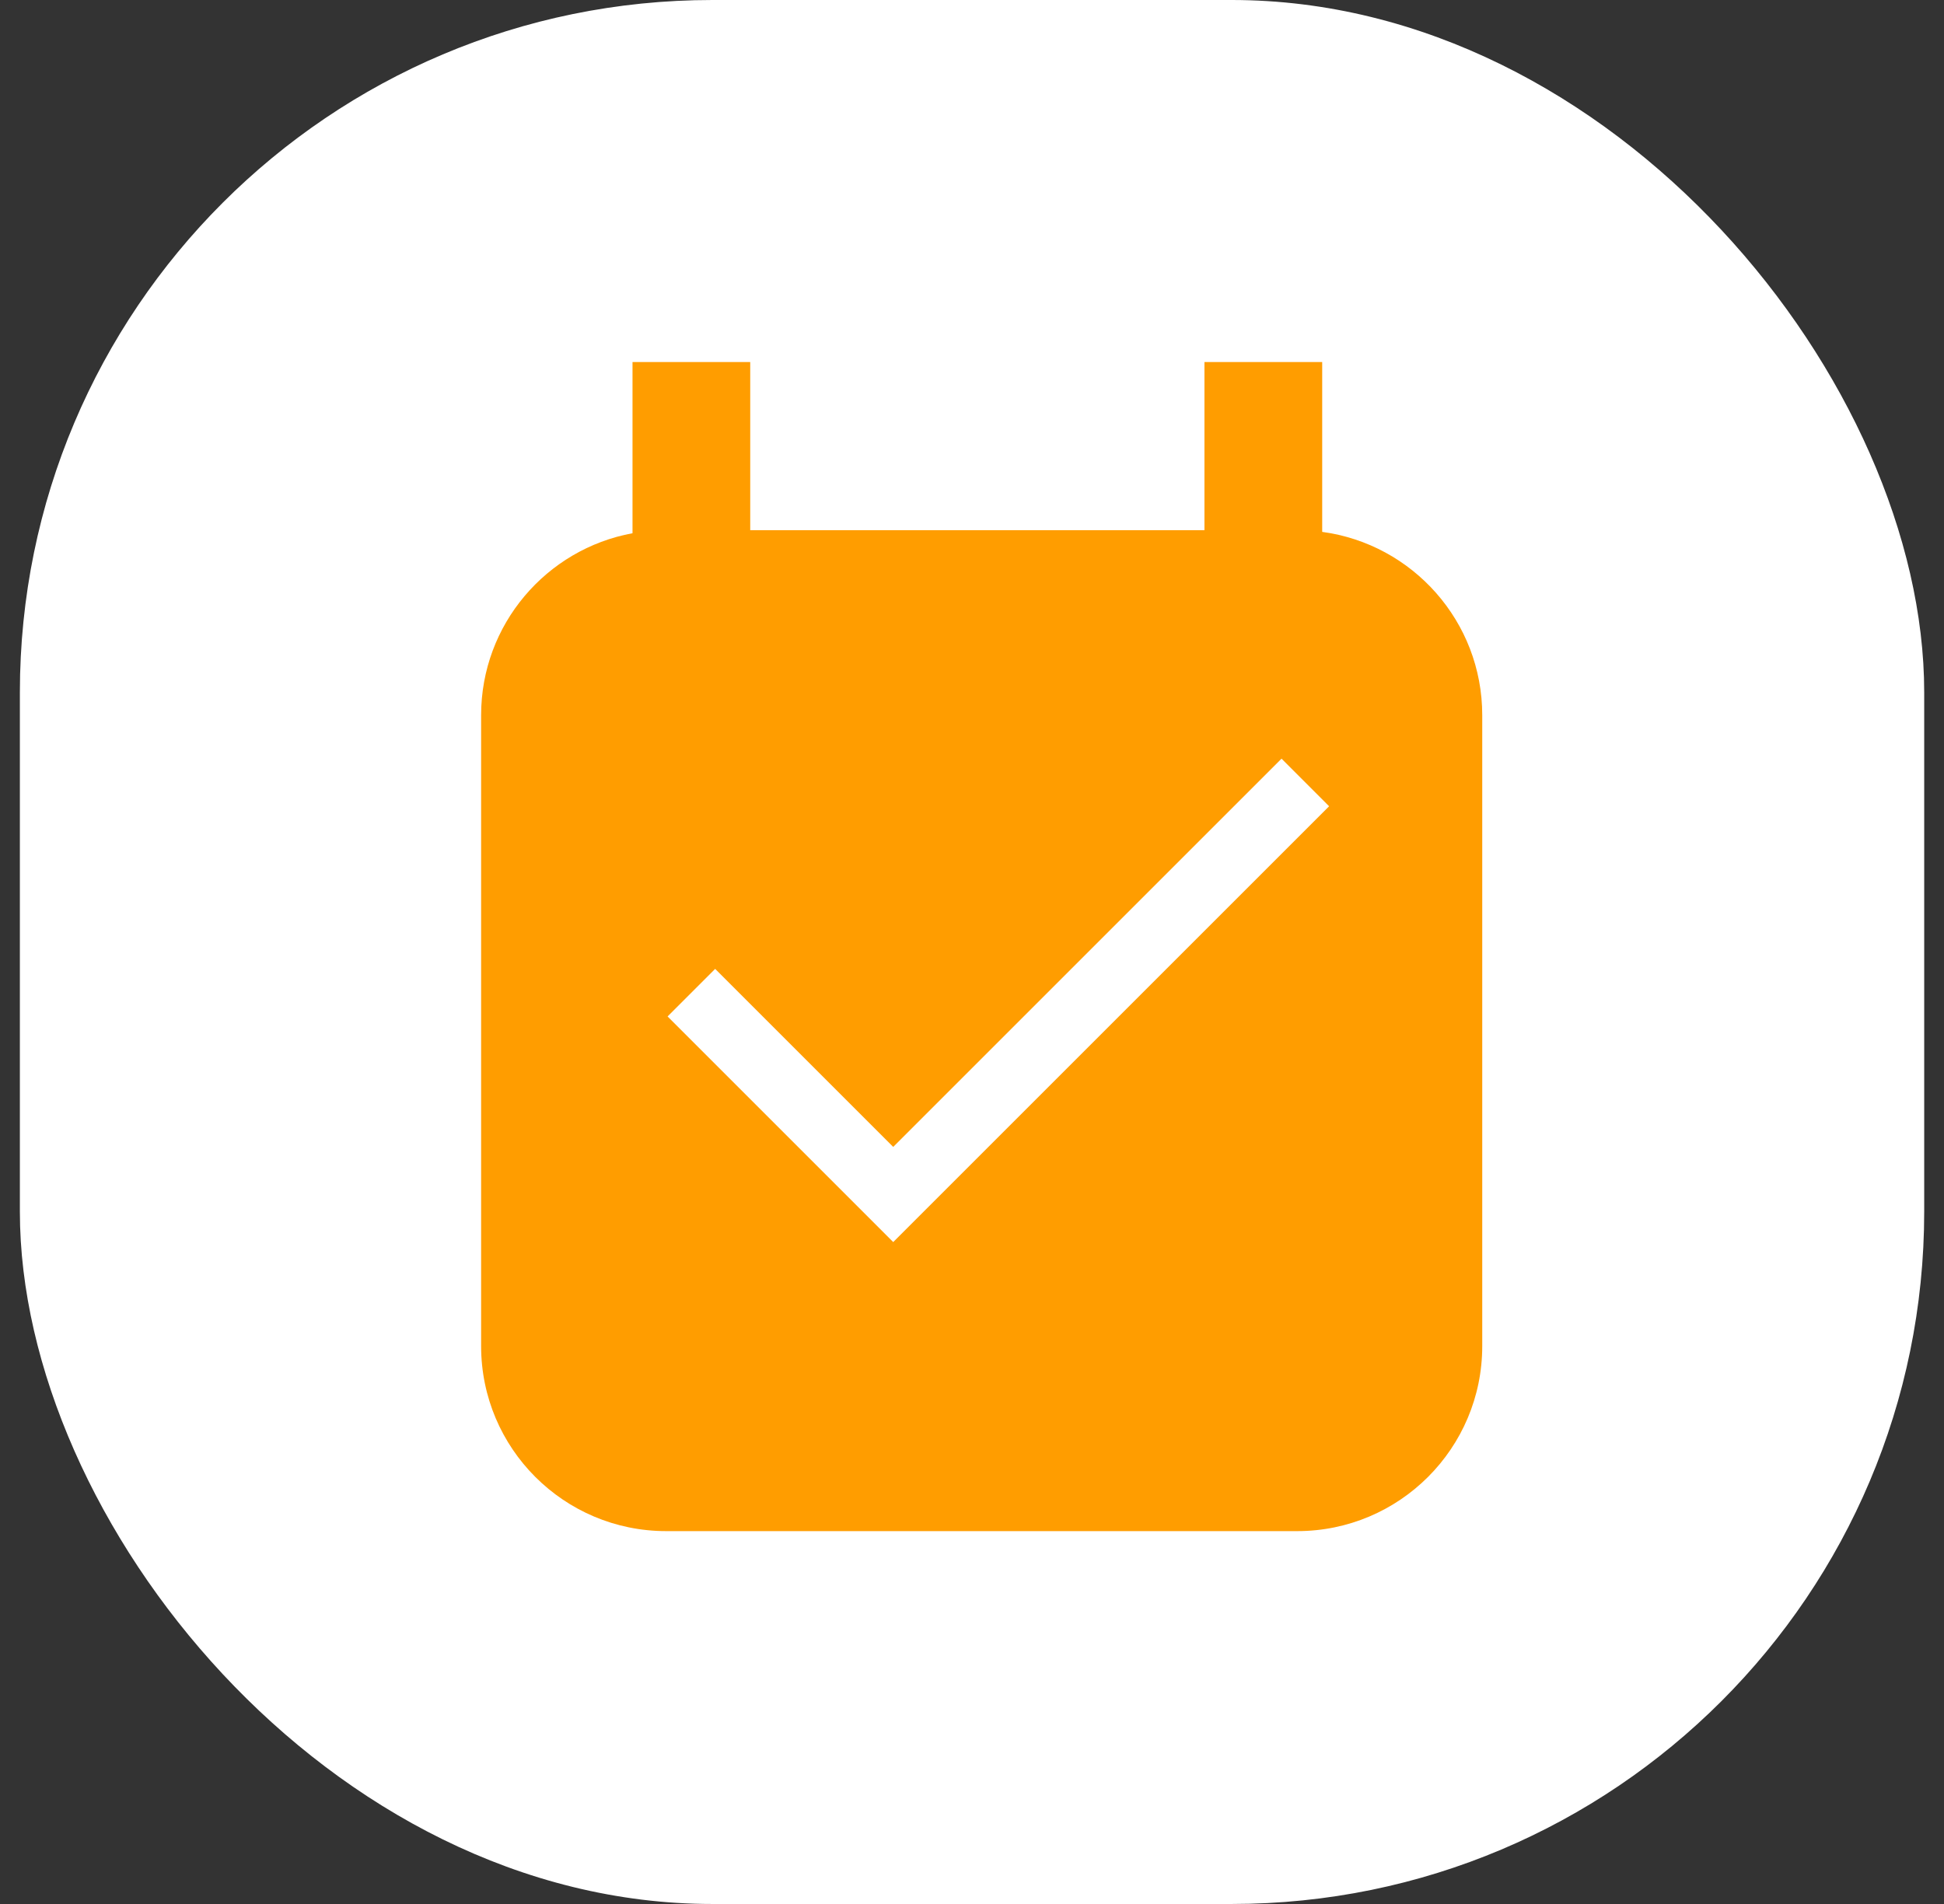 <svg width="49" height="48" viewBox="0 0 49 48" fill="none" xmlns="http://www.w3.org/2000/svg">
<rect x="0" y="0" width="49" height="48" fill="#333333" stroke="none"/>
<rect x="0.501" width="48" height="48" rx="17.454" fill="white"/>
<path fill-rule="evenodd" clip-rule="evenodd" d="M18.91 9.127H15.943V13.443C13.772 13.842 12.127 15.744 12.127 18.03V33.936C12.127 36.512 14.215 38.6 16.791 38.6H32.697C35.272 38.6 37.361 36.512 37.361 33.936V18.03C37.361 15.668 35.604 13.716 33.327 13.409V9.127H30.359V13.366H18.91V9.127ZM23.114 30.713L33.501 20.326L32.302 19.126L22.514 28.914L18.026 24.426L16.827 25.625L21.915 30.713L22.514 31.313L23.114 30.713Z" fill="#FF9D00"/>
</svg>
